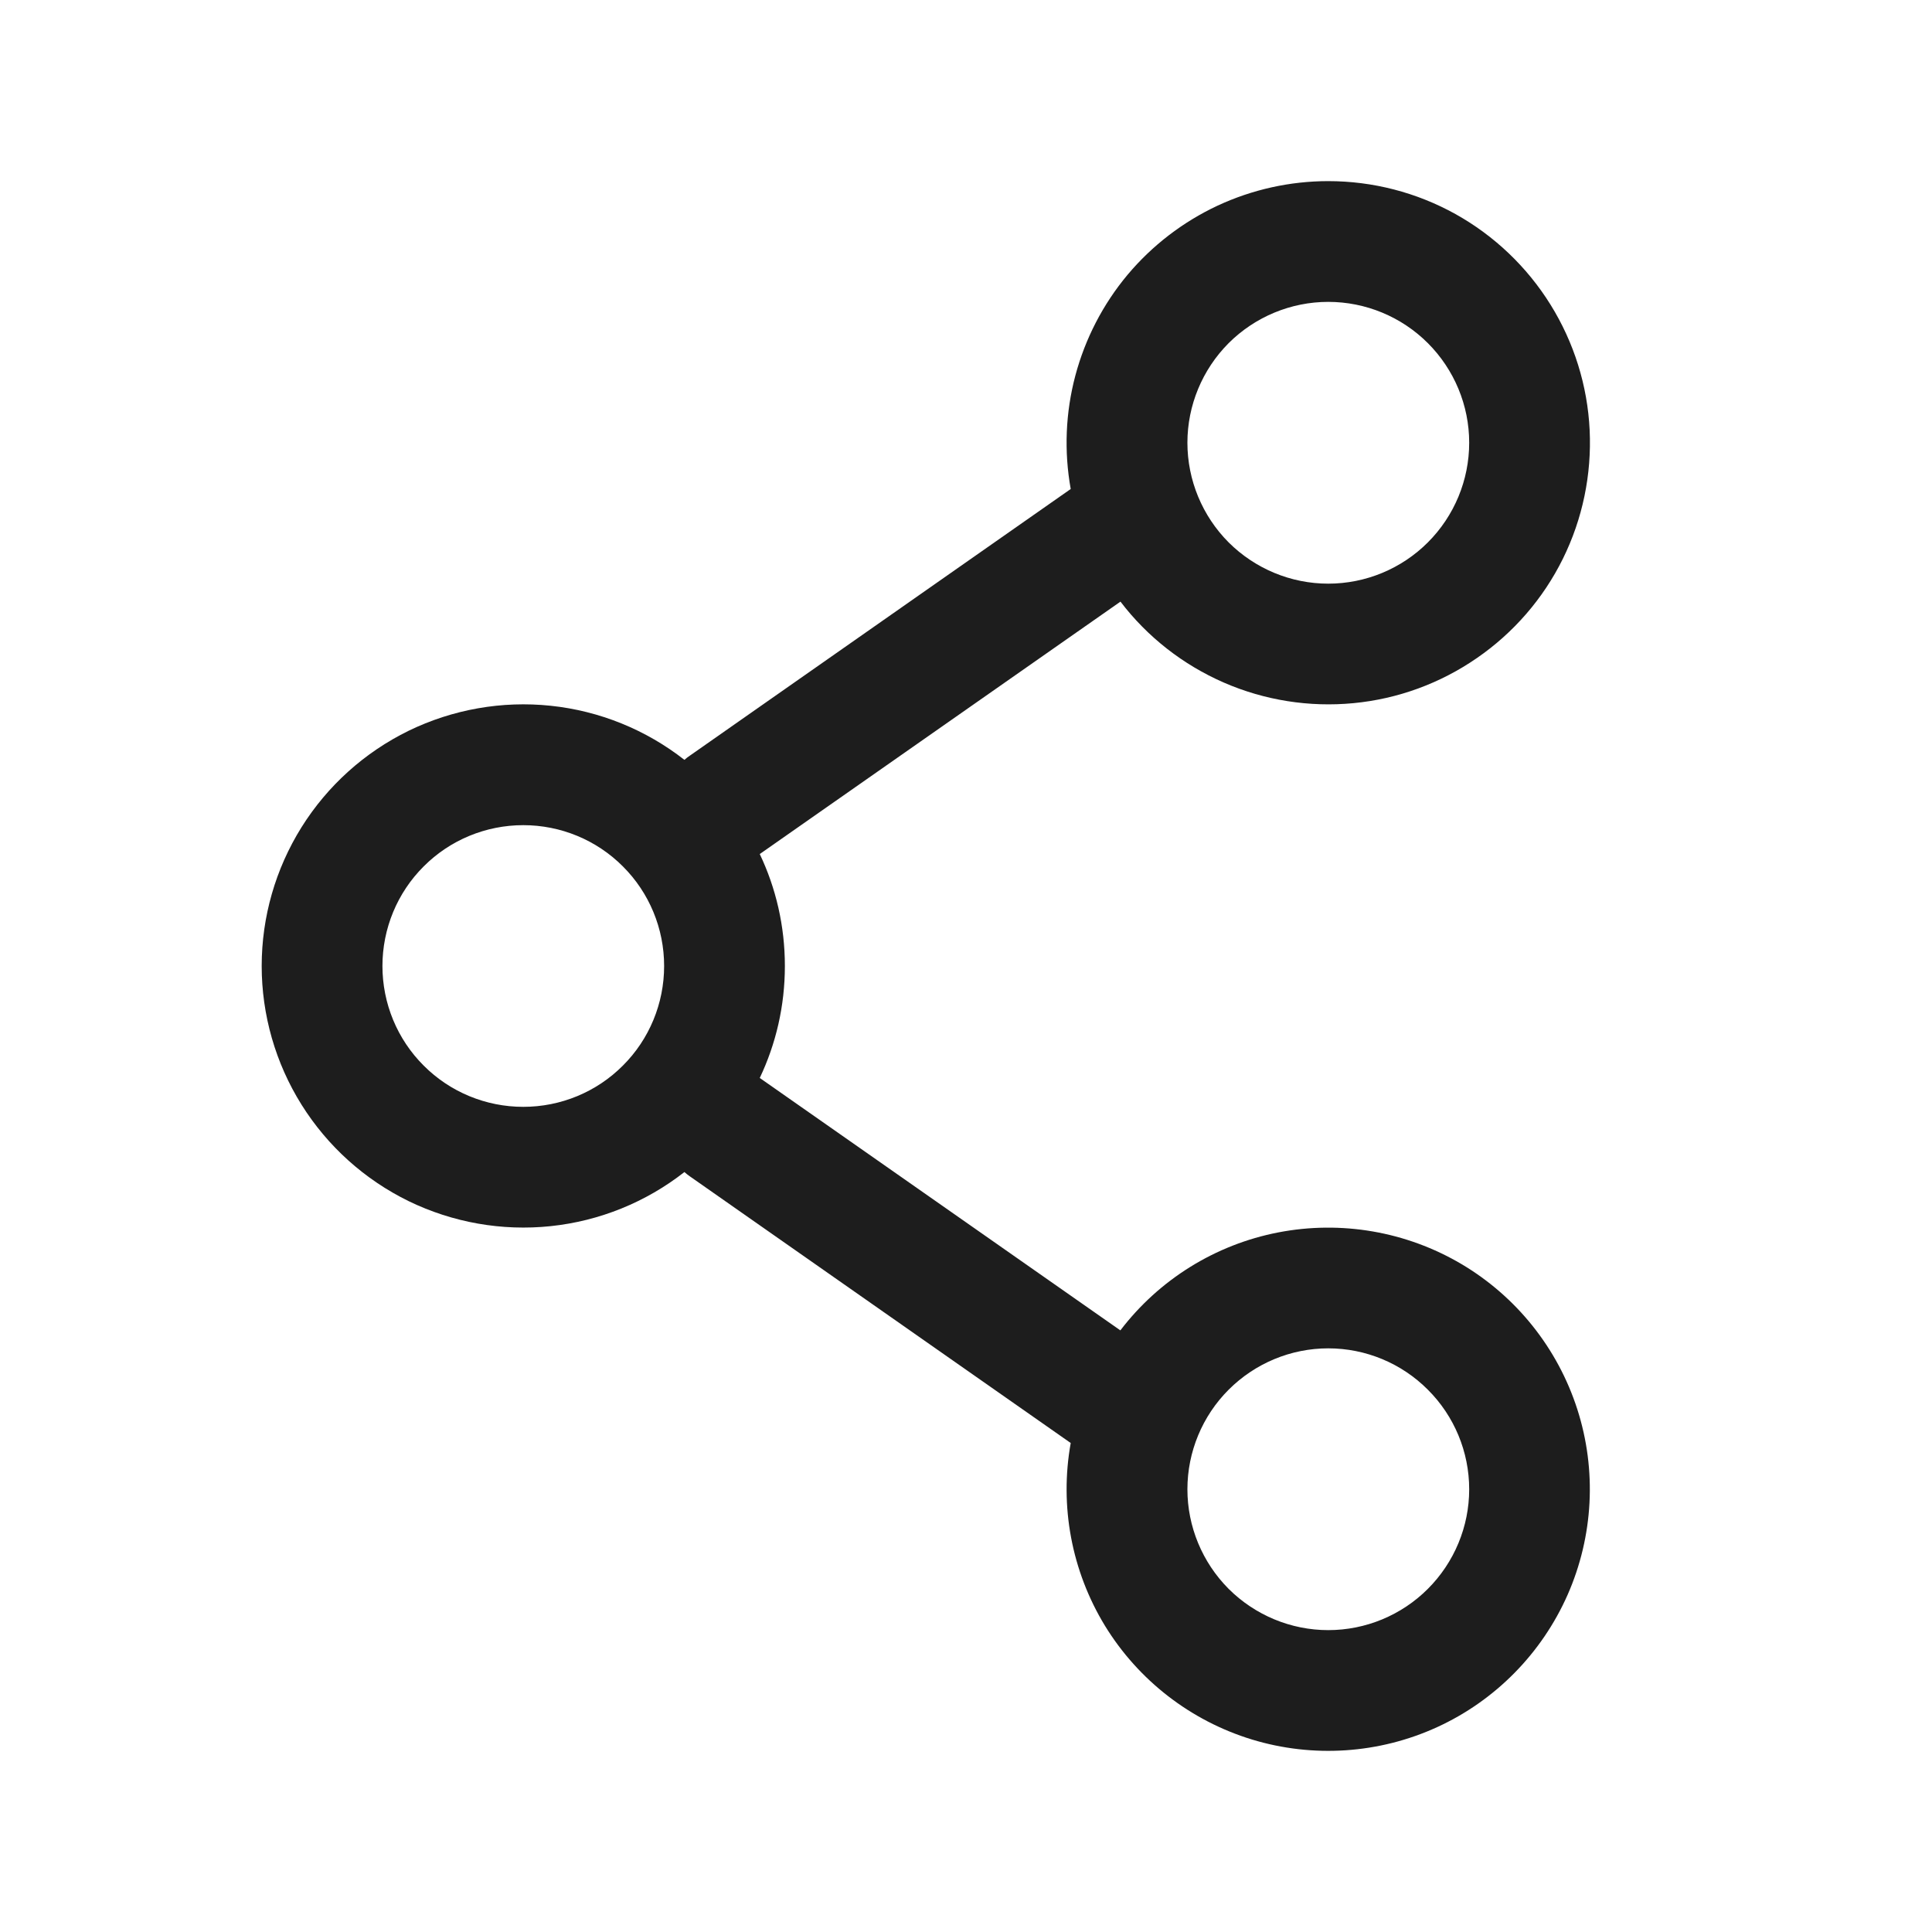 <svg width="20" height="20" viewBox="0 0 20 20" fill="none" xmlns="http://www.w3.org/2000/svg">
<path fill-rule="evenodd" clip-rule="evenodd" d="M13.75 1.875C13.354 1.875 12.963 1.962 12.604 2.129C12.245 2.297 11.927 2.541 11.672 2.845C11.418 3.149 11.234 3.505 11.132 3.888C11.03 4.271 11.014 4.672 11.084 5.062L7.142 7.822C7.122 7.835 7.103 7.85 7.085 7.866C6.685 7.553 6.206 7.359 5.701 7.306C5.196 7.253 4.687 7.343 4.23 7.565C3.774 7.788 3.39 8.134 3.121 8.564C2.852 8.995 2.709 9.492 2.709 10C2.709 10.507 2.852 11.005 3.121 11.435C3.39 11.865 3.774 12.211 4.23 12.434C4.687 12.656 5.196 12.746 5.701 12.693C6.206 12.64 6.685 12.446 7.085 12.133C7.103 12.149 7.122 12.164 7.142 12.178L11.084 14.938C10.967 15.591 11.093 16.263 11.438 16.829C11.784 17.394 12.325 17.813 12.959 18.007C13.592 18.2 14.275 18.155 14.878 17.879C15.48 17.603 15.96 17.115 16.228 16.509C16.495 15.902 16.531 15.219 16.328 14.588C16.125 13.957 15.698 13.422 15.128 13.085C14.557 12.748 13.883 12.632 13.232 12.758C12.582 12.884 12 13.245 11.598 13.772L7.865 11.159C8.032 10.807 8.125 10.415 8.125 10C8.125 9.585 8.032 9.192 7.865 8.841L11.599 6.228C11.878 6.594 12.247 6.882 12.669 7.066C13.091 7.25 13.554 7.323 14.012 7.279C14.471 7.235 14.91 7.074 15.289 6.812C15.668 6.551 15.975 6.197 16.179 5.784C16.383 5.371 16.478 4.912 16.456 4.452C16.434 3.992 16.294 3.545 16.051 3.154C15.808 2.763 15.469 2.44 15.067 2.216C14.664 1.992 14.211 1.875 13.75 1.875ZM12.292 4.583C12.292 4.197 12.446 3.826 12.719 3.552C12.993 3.279 13.364 3.125 13.75 3.125C14.137 3.125 14.508 3.279 14.781 3.552C15.055 3.826 15.209 4.197 15.209 4.583C15.209 4.97 15.055 5.341 14.781 5.615C14.508 5.888 14.137 6.042 13.75 6.042C13.364 6.042 12.993 5.888 12.719 5.615C12.446 5.341 12.292 4.97 12.292 4.583ZM5.417 8.542C5.03 8.542 4.659 8.695 4.386 8.969C4.112 9.242 3.959 9.613 3.959 10C3.959 10.387 4.112 10.758 4.386 11.031C4.659 11.305 5.03 11.458 5.417 11.458C5.804 11.458 6.175 11.305 6.448 11.031C6.722 10.758 6.875 10.387 6.875 10C6.875 9.613 6.722 9.242 6.448 8.969C6.175 8.695 5.804 8.542 5.417 8.542ZM13.75 13.958C13.364 13.958 12.993 14.112 12.719 14.386C12.446 14.659 12.292 15.03 12.292 15.417C12.292 15.803 12.446 16.174 12.719 16.448C12.993 16.721 13.364 16.875 13.75 16.875C14.137 16.875 14.508 16.721 14.781 16.448C15.055 16.174 15.209 15.803 15.209 15.417C15.209 15.03 15.055 14.659 14.781 14.386C14.508 14.112 14.137 13.958 13.75 13.958Z" fill="#1D1D1D"/>
</svg>
